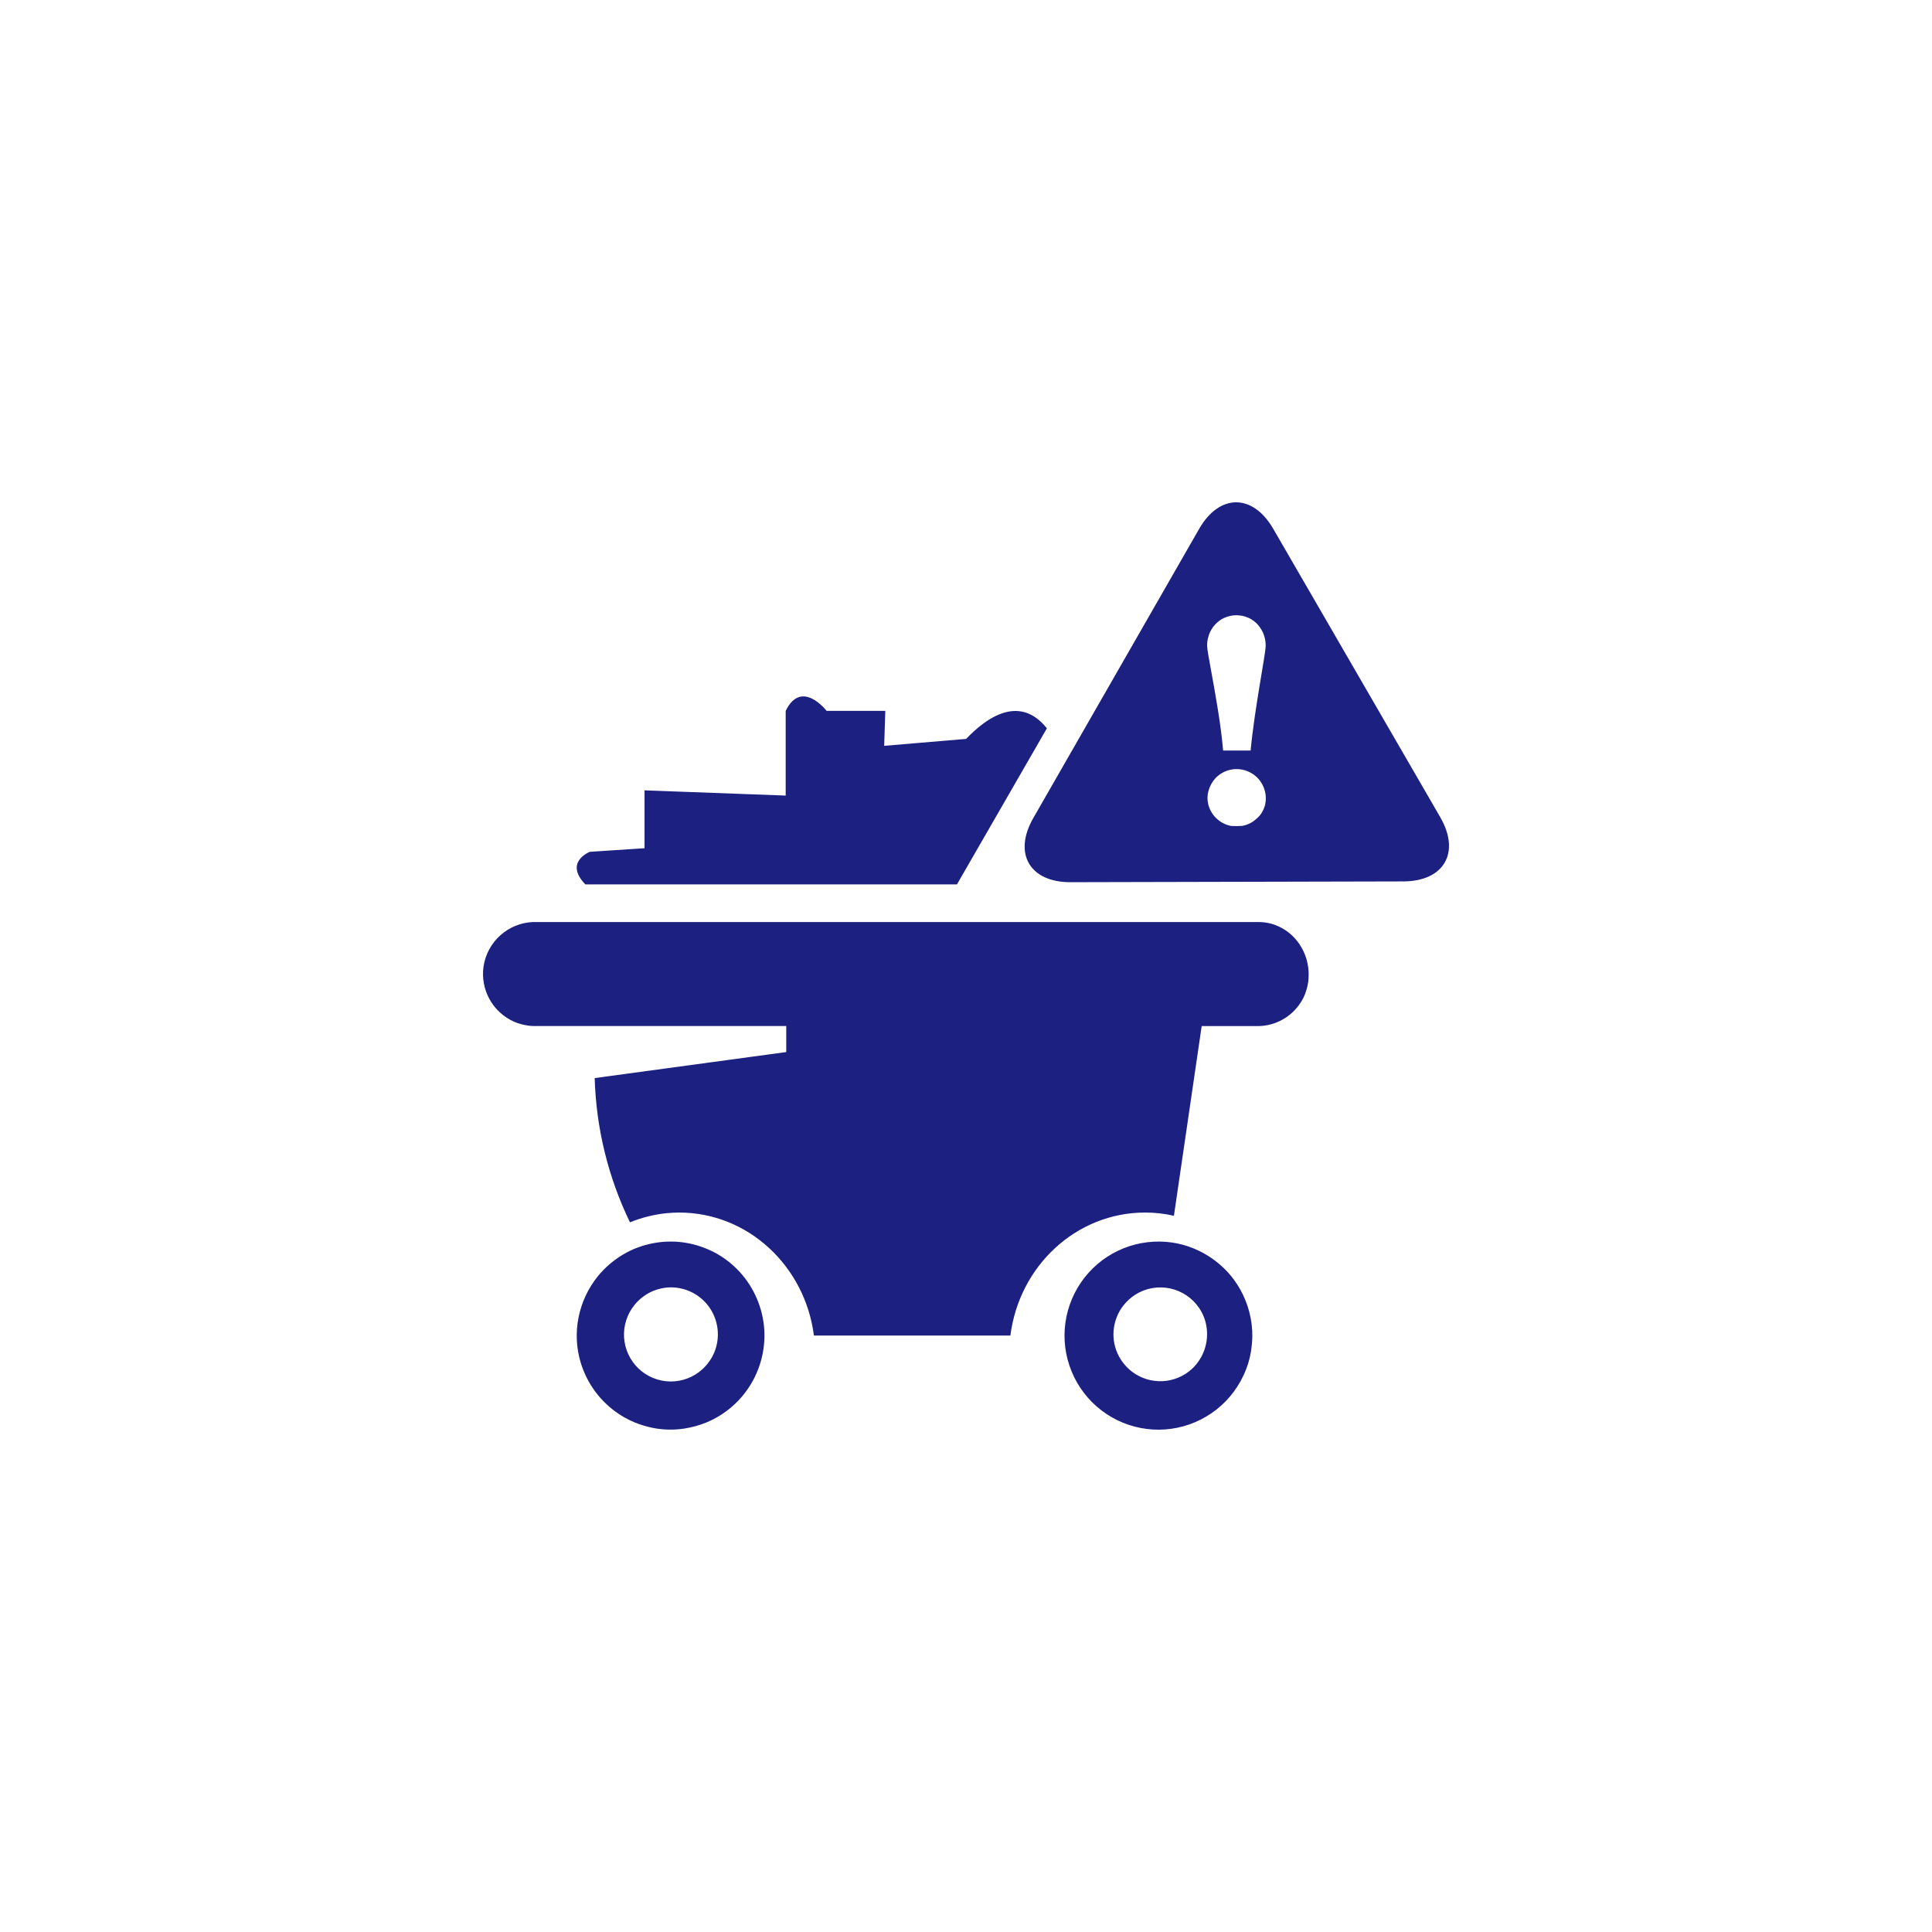 <svg width="100" height="100" viewBox="0 0 100 100" fill="none" xmlns="http://www.w3.org/2000/svg">
<path d="M74.546 42.295L65.899 27.365C64.841 25.543 63.117 25.543 62.067 27.375L53.483 42.343C52.432 44.175 53.298 45.665 55.402 45.662L72.638 45.622C74.745 45.617 75.608 44.122 74.544 42.295H74.546ZM64.732 38.848H63.308C63.199 37.522 62.9 35.884 62.694 34.752C62.572 34.086 62.482 33.593 62.482 33.447C62.475 33.265 62.502 33.084 62.559 32.911C62.596 32.787 62.649 32.669 62.718 32.559C62.825 32.386 62.966 32.236 63.131 32.116C63.272 32.016 63.431 31.942 63.599 31.899C63.767 31.851 63.942 31.835 64.115 31.851C64.339 31.866 64.556 31.932 64.751 32.044C64.858 32.108 64.957 32.183 65.047 32.27C65.184 32.413 65.296 32.579 65.378 32.76C65.438 32.905 65.479 33.056 65.499 33.211C65.509 33.288 65.513 33.367 65.51 33.444C65.51 33.837 64.928 36.737 64.732 38.848ZM49.529 45.781L54.187 37.697C53.414 36.727 52.08 36.093 50.005 38.246L45.765 38.604L45.823 36.796H42.787C42.787 36.796 41.487 35.109 40.667 36.796V41.179L33.361 40.908V43.904L30.529 44.09C30.529 44.09 29.174 44.615 30.297 45.776H49.529V45.781ZM65.079 42.335C64.867 42.551 64.593 42.696 64.295 42.748C64.11 42.759 63.925 42.761 63.737 42.754C63.441 42.7 63.169 42.56 62.953 42.351C62.738 42.142 62.589 41.873 62.527 41.579C62.483 41.362 62.492 41.137 62.554 40.924C62.62 40.688 62.739 40.47 62.903 40.288C63.133 40.041 63.44 39.878 63.773 39.826C64.107 39.774 64.448 39.835 64.743 40C65.038 40.164 65.269 40.423 65.4 40.735C65.531 41.047 65.554 41.393 65.465 41.719C65.428 41.837 65.377 41.95 65.314 42.056C65.251 42.162 65.171 42.258 65.079 42.34V42.335ZM65.145 47.725H27.581C26.954 47.752 26.356 47.997 25.89 48.418C25.424 48.839 25.118 49.41 25.027 50.032C24.945 50.611 25.053 51.2 25.334 51.713C25.615 52.225 26.054 52.633 26.586 52.874C26.9 53.013 27.238 53.092 27.581 53.107H40.696V54.454L30.781 55.801C30.855 58.391 31.478 60.936 32.607 63.267C33.212 63.021 33.848 62.862 34.497 62.795C34.714 62.773 34.932 62.762 35.151 62.761C38.724 62.761 41.67 65.537 42.128 69.127H52.297C52.755 65.532 55.696 62.761 59.274 62.761C59.775 62.761 60.274 62.817 60.762 62.928L62.199 53.11H65.153C65.586 53.1 66.01 52.984 66.388 52.772C66.766 52.56 67.086 52.258 67.321 51.893C67.417 51.749 67.496 51.594 67.556 51.431C67.632 51.23 67.685 51.02 67.715 50.806C67.731 50.677 67.738 50.548 67.736 50.419C67.725 48.934 66.572 47.725 65.145 47.725ZM34.473 64.269C35.11 64.236 35.747 64.331 36.347 64.548C37.025 64.788 37.64 65.177 38.147 65.688C38.939 66.486 39.433 67.533 39.545 68.652C39.645 69.691 39.41 70.734 38.874 71.629C38.339 72.524 37.531 73.223 36.569 73.624C36.201 73.774 35.816 73.881 35.423 73.942C34.872 74.026 34.31 74.013 33.764 73.902C33.452 73.837 33.146 73.744 32.851 73.624C32.483 73.473 32.136 73.276 31.818 73.038C31.436 72.752 31.097 72.412 30.81 72.03C30.479 71.58 30.225 71.077 30.061 70.543C29.827 69.777 29.788 68.965 29.947 68.18C30.105 67.397 30.451 66.663 30.956 66.043C31.311 65.613 31.736 65.245 32.213 64.956C32.484 64.79 32.773 64.653 33.073 64.548C33.524 64.387 33.995 64.293 34.473 64.269ZM59.729 64.269C60.527 64.228 61.323 64.387 62.043 64.734C62.473 64.941 62.871 65.209 63.226 65.529C63.463 65.741 63.678 65.978 63.866 66.234C64.103 66.554 64.299 66.902 64.449 67.271C64.788 68.084 64.898 68.974 64.766 69.845C64.699 70.319 64.56 70.779 64.353 71.211C63.986 71.99 63.419 72.658 62.71 73.145C62 73.633 61.175 73.923 60.317 73.987C59.459 74.05 58.599 73.884 57.826 73.506C57.053 73.128 56.395 72.551 55.917 71.834C55.44 71.117 55.16 70.286 55.108 69.426C55.056 68.566 55.233 67.707 55.621 66.938C56.009 66.169 56.593 65.516 57.315 65.048C58.037 64.579 58.87 64.31 59.729 64.269ZM36.35 70.877C36.62 70.632 36.833 70.33 36.974 69.994C37.133 69.608 37.19 69.188 37.139 68.773C37.089 68.359 36.933 67.965 36.687 67.628C36.441 67.292 36.112 67.024 35.733 66.852C35.353 66.679 34.936 66.607 34.521 66.642C34.336 66.662 34.153 66.7 33.976 66.757C33.711 66.842 33.463 66.975 33.245 67.149C33.097 67.261 32.964 67.391 32.848 67.536C32.46 68.01 32.265 68.614 32.302 69.225C32.34 69.837 32.607 70.412 33.05 70.835C33.493 71.258 34.08 71.497 34.692 71.505C35.304 71.513 35.896 71.288 36.35 70.877ZM61.685 70.864C61.991 70.582 62.22 70.228 62.352 69.834C62.483 69.44 62.513 69.019 62.437 68.61C62.38 68.289 62.257 67.984 62.075 67.714C61.723 67.188 61.18 66.82 60.561 66.689C59.943 66.558 59.298 66.673 58.763 67.011C58.53 67.162 58.322 67.35 58.149 67.568C58.005 67.749 57.889 67.951 57.805 68.167C57.738 68.34 57.689 68.519 57.66 68.703C57.588 69.165 57.653 69.638 57.847 70.063C58.022 70.444 58.289 70.774 58.626 71.023C59.076 71.353 59.627 71.517 60.184 71.488C60.741 71.459 61.271 71.238 61.685 70.864Z" fill="#1C2081"/>
</svg>
